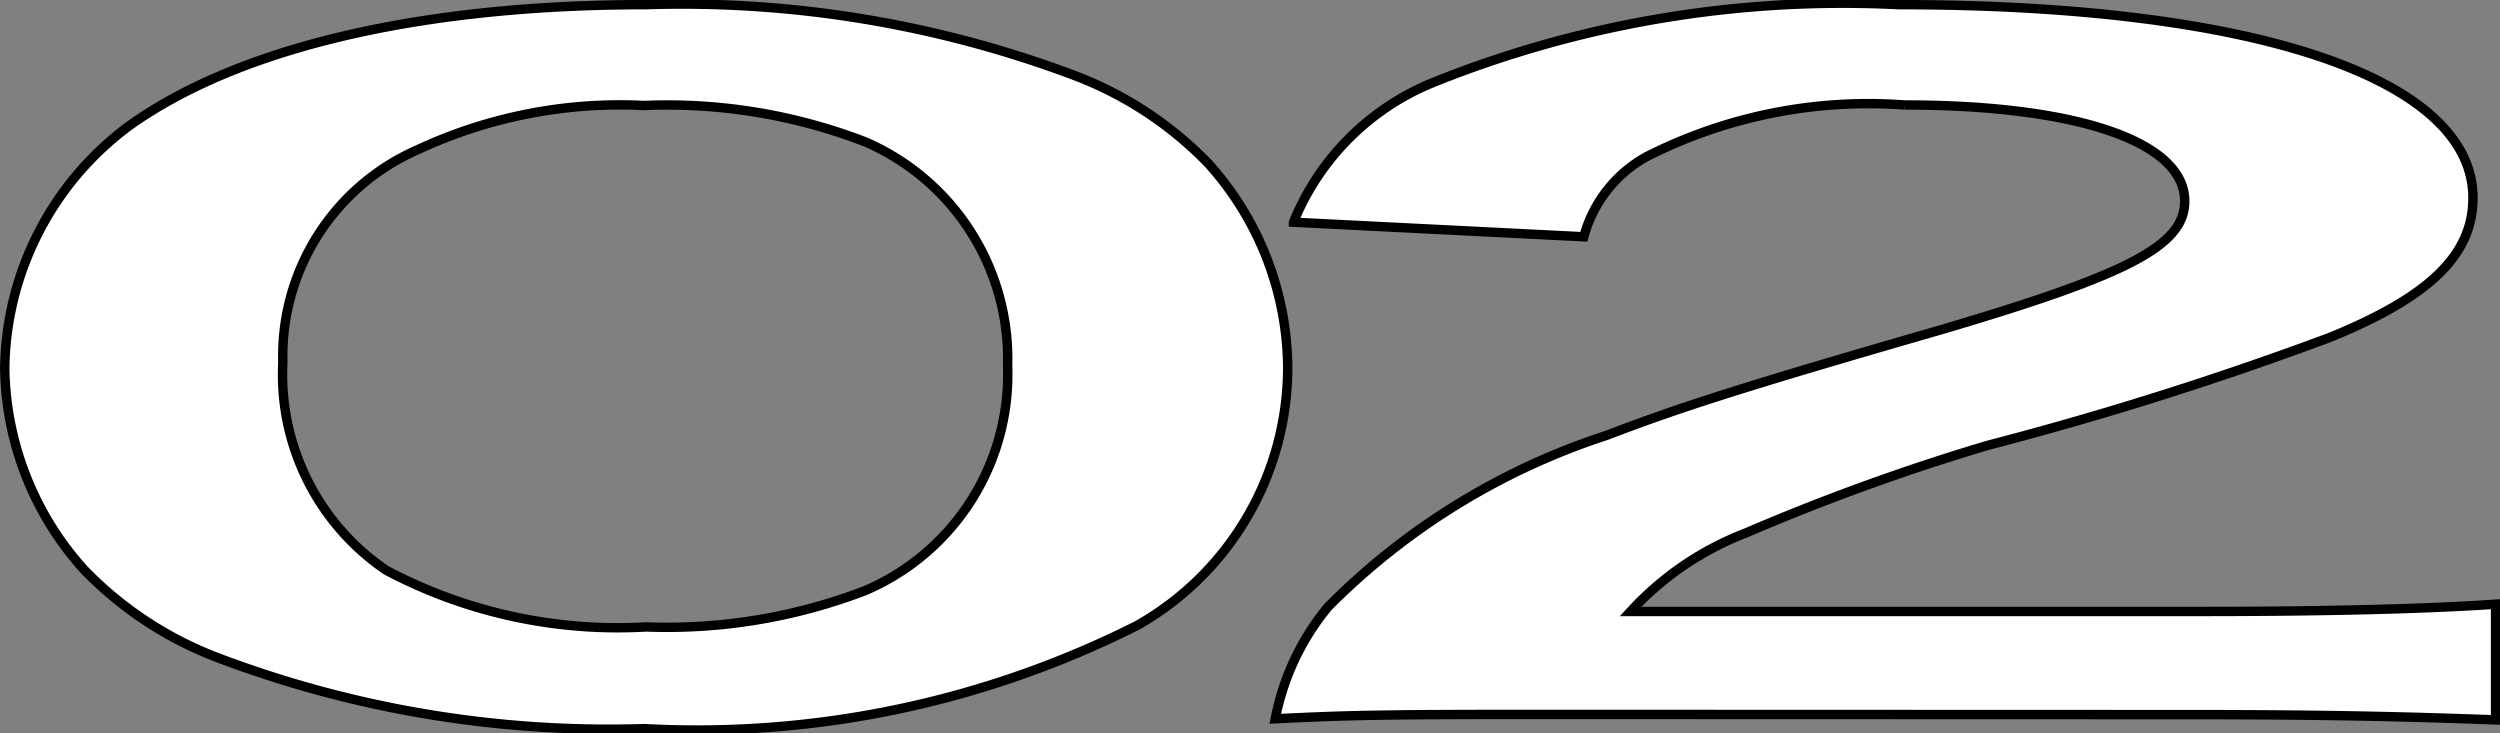 <svg id="グループ_279" data-name="グループ 279" xmlns="http://www.w3.org/2000/svg" xmlns:xlink="http://www.w3.org/1999/xlink" width="34.294" height="10.06" viewBox="0 0 34.294 10.06">
  <rect x="0" y="0" width="34.294" height="10.06" fill="#808080" stroke="none"/>
  <defs>
    <clipPath id="clip-path">
      <rect id="長方形_155" data-name="長方形 155" width="34.294" height="10.06" transform="translate(0 0)" fill="none"/>
    </clipPath>
  </defs>
  <g id="グループ_278" data-name="グループ 278" clip-path="url(#clip-path)">
    <path id="パス_1201" data-name="パス 1201" d="M2.989,9.023A5.029,5.029,0,0,1,1.151,7.812,4.212,4.212,0,0,1,.065,5.054a4.208,4.208,0,0,1,1.7-3.323C3.268.652,5.774.064,8.865.064a15.3,15.3,0,0,1,5.876.972,5.025,5.025,0,0,1,1.838,1.211A4.224,4.224,0,0,1,17.664,5.03,4.066,4.066,0,0,1,15.6,8.579,13.424,13.424,0,0,1,8.837,9.995a15.148,15.148,0,0,1-5.848-.972M11.872,8.1a3.224,3.224,0,0,0,1.95-3.083,3.242,3.242,0,0,0-1.95-3.07,7.551,7.551,0,0,0-3.035-.5,6.577,6.577,0,0,0-3.119.612A3.088,3.088,0,0,0,3.88,4.97,3.245,3.245,0,0,0,5.3,7.824,6.794,6.794,0,0,0,8.865,8.6a7.593,7.593,0,0,0,3.007-.5" fill="#fff"/>
    <path id="パス_1202" data-name="パス 1202" d="M2.989,9.023A5.029,5.029,0,0,1,1.151,7.812,4.212,4.212,0,0,1,.065,5.054a4.208,4.208,0,0,1,1.7-3.323C3.268.652,5.774.064,8.865.064a15.3,15.3,0,0,1,5.876.972,5.025,5.025,0,0,1,1.838,1.211A4.224,4.224,0,0,1,17.664,5.03,4.066,4.066,0,0,1,15.6,8.579,13.424,13.424,0,0,1,8.837,9.995,15.148,15.148,0,0,1,2.989,9.023ZM11.872,8.1a3.224,3.224,0,0,0,1.95-3.083,3.242,3.242,0,0,0-1.95-3.07,7.551,7.551,0,0,0-3.035-.5,6.577,6.577,0,0,0-3.119.612A3.088,3.088,0,0,0,3.88,4.97,3.245,3.245,0,0,0,5.3,7.824,6.794,6.794,0,0,0,8.865,8.6,7.593,7.593,0,0,0,11.872,8.1Z" fill="none" stroke="#000" stroke-miterlimit="10" stroke-width="0.129"/>
    <path id="パス_1203" data-name="パス 1203" d="M21.086,9.8c-2.172,0-2.618.012-3.592.06a3.431,3.431,0,0,1,.724-1.536,9.54,9.54,0,0,1,3.815-2.35c.974-.372,1.81-.648,4.595-1.451,2.562-.756,3.341-1.152,3.341-1.764,0-.815-1.476-1.319-3.843-1.319a6.722,6.722,0,0,0-3.537.708,1.787,1.787,0,0,0-.863,1.1l-3.982-.2a3.481,3.481,0,0,1,1.922-1.919A15.06,15.06,0,0,1,26.043.064c4.873,0,7.88,1.008,7.88,2.651,0,.791-.612,1.367-1.977,1.919a48.064,48.064,0,0,1-4.678,1.475,30.363,30.363,0,0,0-3.314,1.2,4.184,4.184,0,0,0-1.587,1.079h7.8c1.755,0,3.147-.036,4.066-.1V9.875c-1.309-.048-2.423-.072-4.2-.072Z" fill="#fff"/>
    <path id="パス_1204" data-name="パス 1204" d="M21.086,9.8c-2.172,0-2.618.012-3.592.06a3.431,3.431,0,0,1,.724-1.536,9.54,9.54,0,0,1,3.815-2.35c.974-.372,1.81-.648,4.595-1.451,2.562-.756,3.341-1.152,3.341-1.764,0-.815-1.476-1.319-3.843-1.319a6.722,6.722,0,0,0-3.537.708,1.787,1.787,0,0,0-.863,1.1l-3.982-.2a3.481,3.481,0,0,1,1.922-1.919A15.06,15.06,0,0,1,26.043.064c4.873,0,7.88,1.008,7.88,2.651,0,.791-.612,1.367-1.977,1.919a48.064,48.064,0,0,1-4.678,1.475,30.363,30.363,0,0,0-3.314,1.2,4.184,4.184,0,0,0-1.587,1.079h7.8c1.755,0,3.147-.036,4.066-.1V9.875c-1.309-.048-2.423-.072-4.2-.072Z" fill="none" stroke="#000" stroke-miterlimit="10" stroke-width="0.129"/>
  </g>
</svg>
